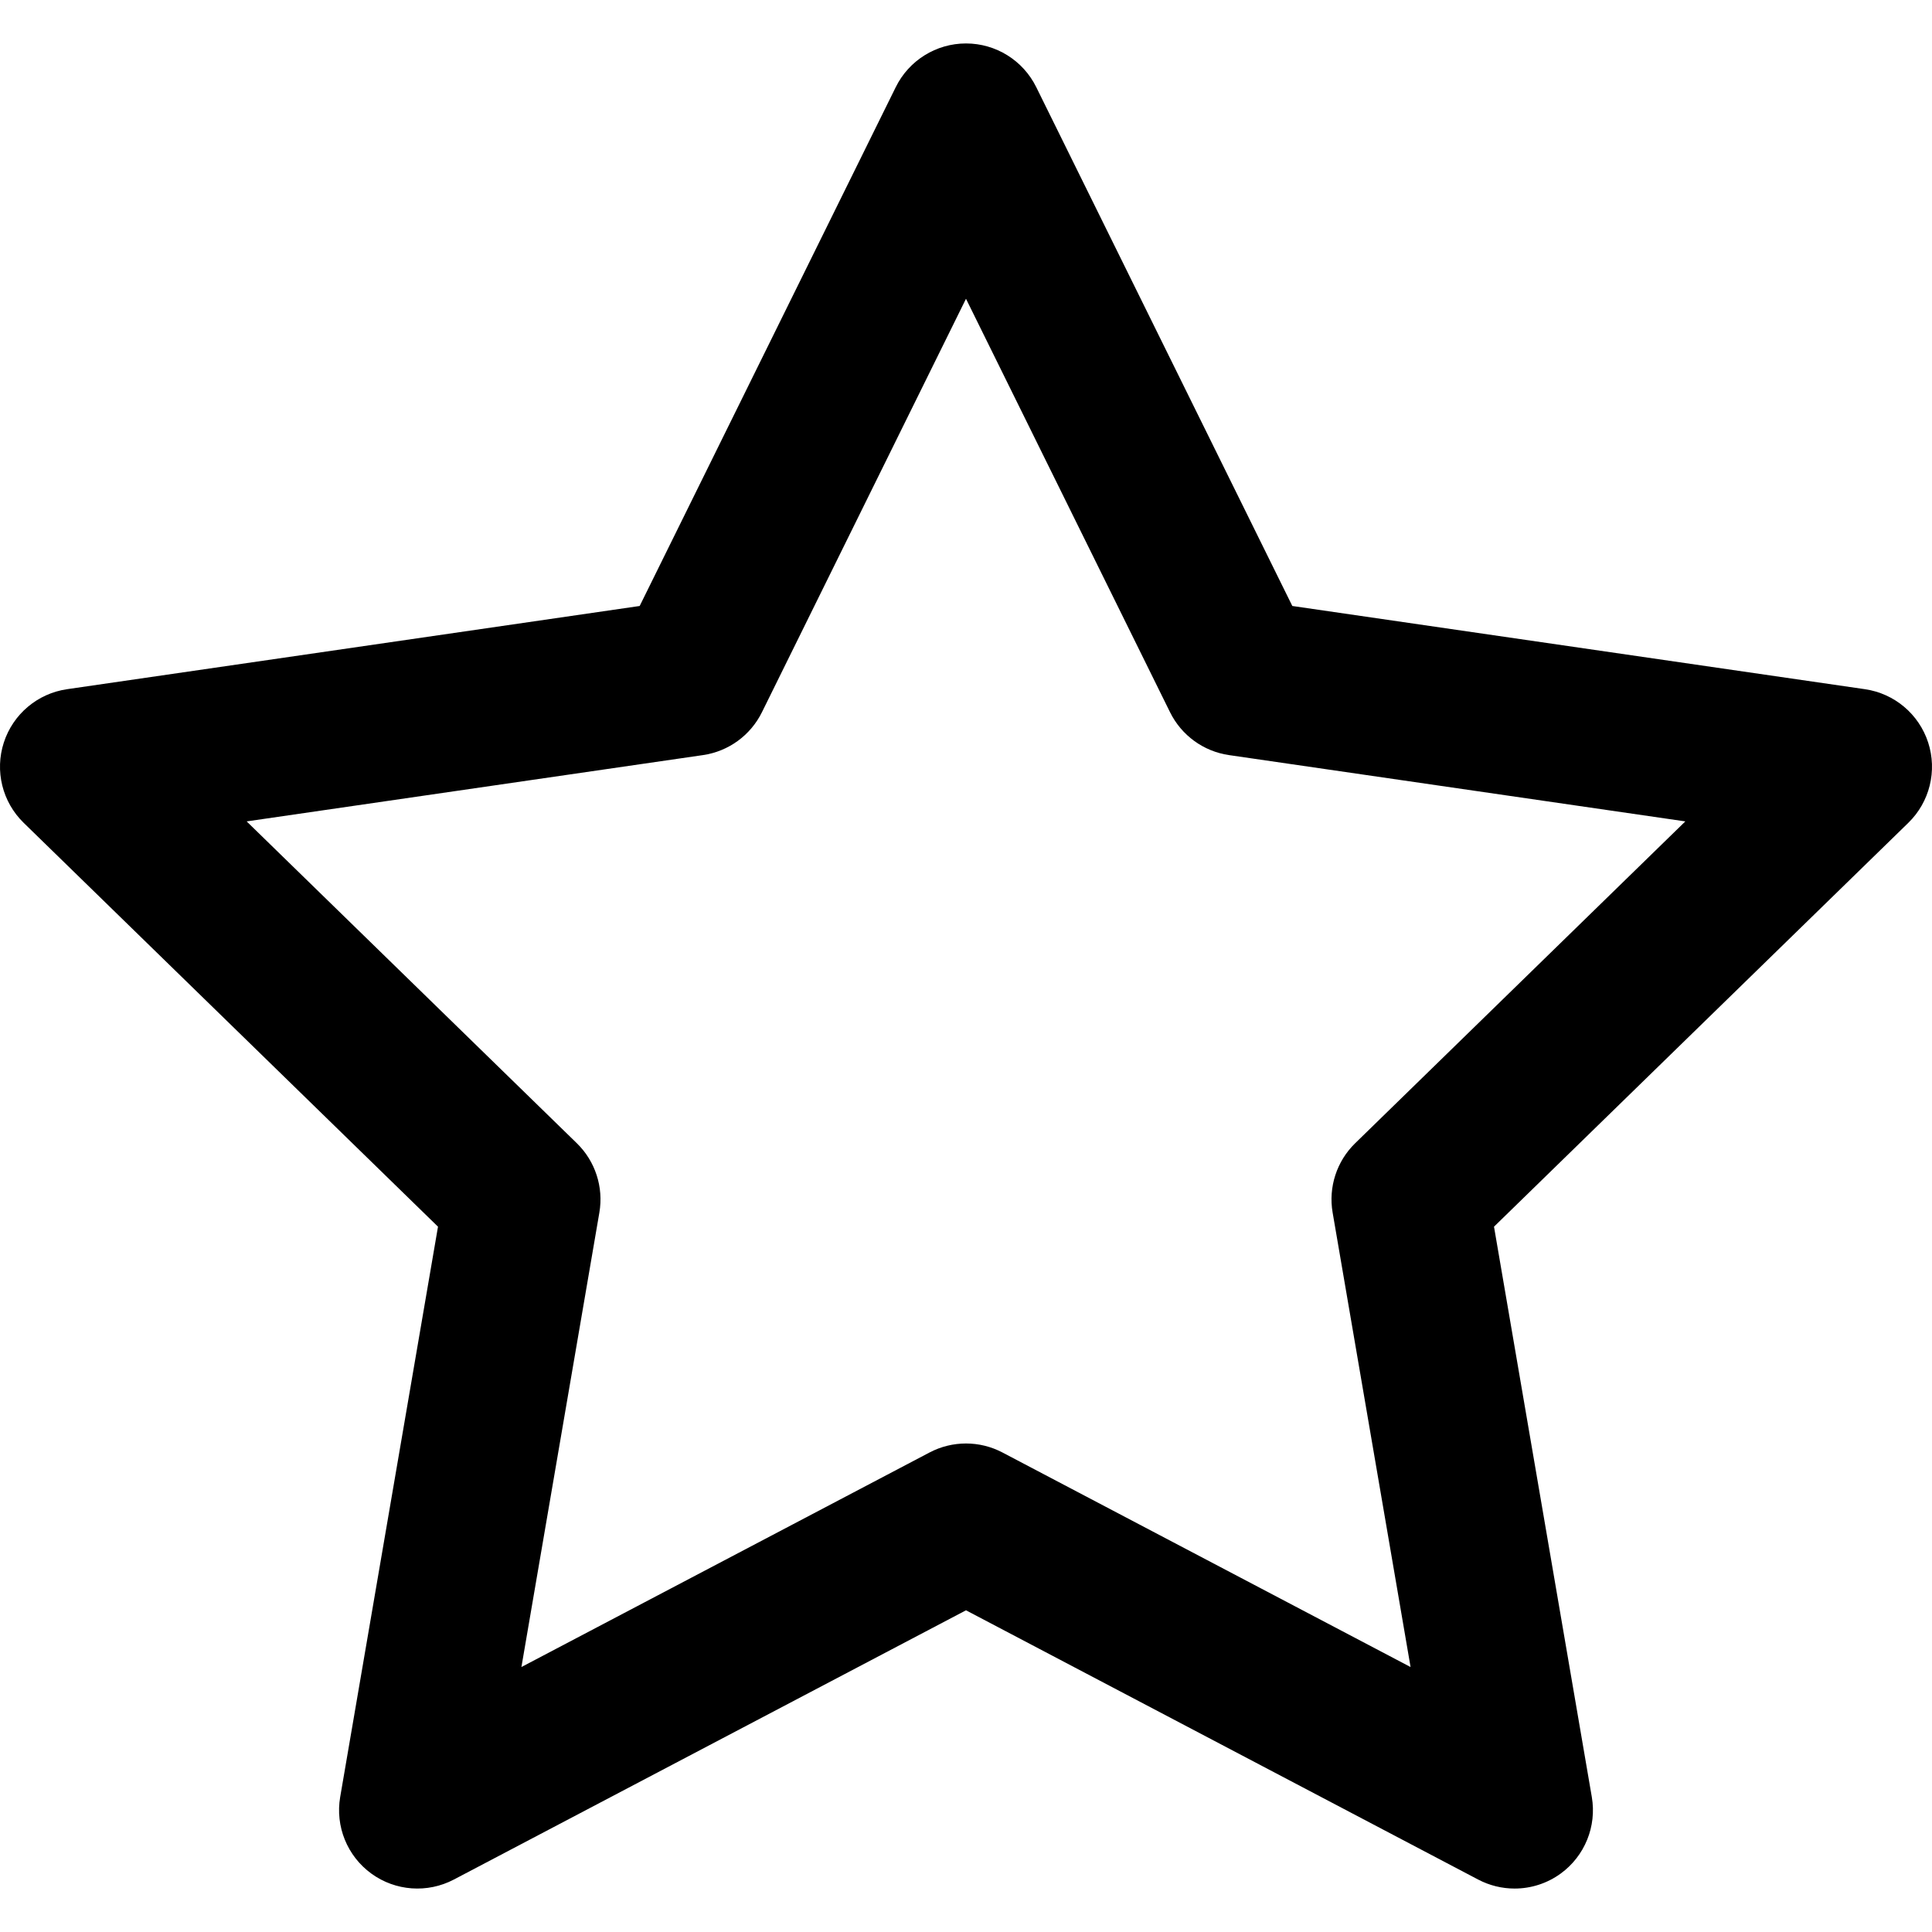 <?xml version="1.0" encoding="iso-8859-1"?>
<!-- Generator: Adobe Illustrator 18.0.0, SVG Export Plug-In . SVG Version: 6.00 Build 0)  -->
<!DOCTYPE svg PUBLIC "-//W3C//DTD SVG 1.1//EN" "http://www.w3.org/Graphics/SVG/1.1/DTD/svg11.dtd">
<svg version="1.1" id="Capa_1" xmlns="http://www.w3.org/2000/svg" xmlns:xlink="http://www.w3.org/1999/xlink" x="0px" y="0px"
	 viewBox="0 0 221.985 221.985" style="enable-background:new 0 0 221.985 221.985;" xml:space="preserve">
<g>
	<path d="M221.544,85.313c-1.059-3.258-3.875-5.633-7.266-6.125l-65.792-9.561l-29.424-59.618c-1.516-3.071-4.645-5.017-8.07-5.017
		s-6.555,1.945-8.07,5.017L73.498,69.627L7.706,79.188c-3.391,0.492-6.207,2.867-7.266,6.125s-0.176,6.835,2.277,9.226
		l47.608,46.406l-11.238,65.526c-0.579,3.377,0.809,6.789,3.58,8.803c2.772,2.015,6.445,2.278,9.479,0.685l58.846-30.937
		l58.846,30.937c1.317,0.692,2.755,1.034,4.188,1.034c1.866,0,3.723-0.58,5.291-1.719c2.771-2.014,4.159-5.426,3.58-8.803
		l-11.238-65.526l47.608-46.406C221.72,92.148,222.603,88.571,221.544,85.313z M155.706,131.359
		c-2.121,2.067-3.089,5.046-2.588,7.966l8.955,52.216l-46.893-24.652c-1.312-0.689-2.75-1.034-4.188-1.034s-2.877,0.345-4.188,1.034
		L59.911,191.54l8.955-52.216c0.501-2.92-0.467-5.898-2.588-7.966l-37.938-36.98l52.428-7.618c2.932-0.426,5.466-2.267,6.776-4.923
		l23.447-47.509l23.447,47.509c1.311,2.656,3.845,4.497,6.776,4.923l52.428,7.618L155.706,131.359z"/>
</g>
<g>
</g>
<g>
</g>
<g>
</g>
<g>
</g>
<g>
</g>
<g>
</g>
<g>
</g>
<g>
</g>
<g>
</g>
<g>
</g>
<g>
</g>
<g>
</g>
<g>
</g>
<g>
</g>
<g>
</g>
</svg>
